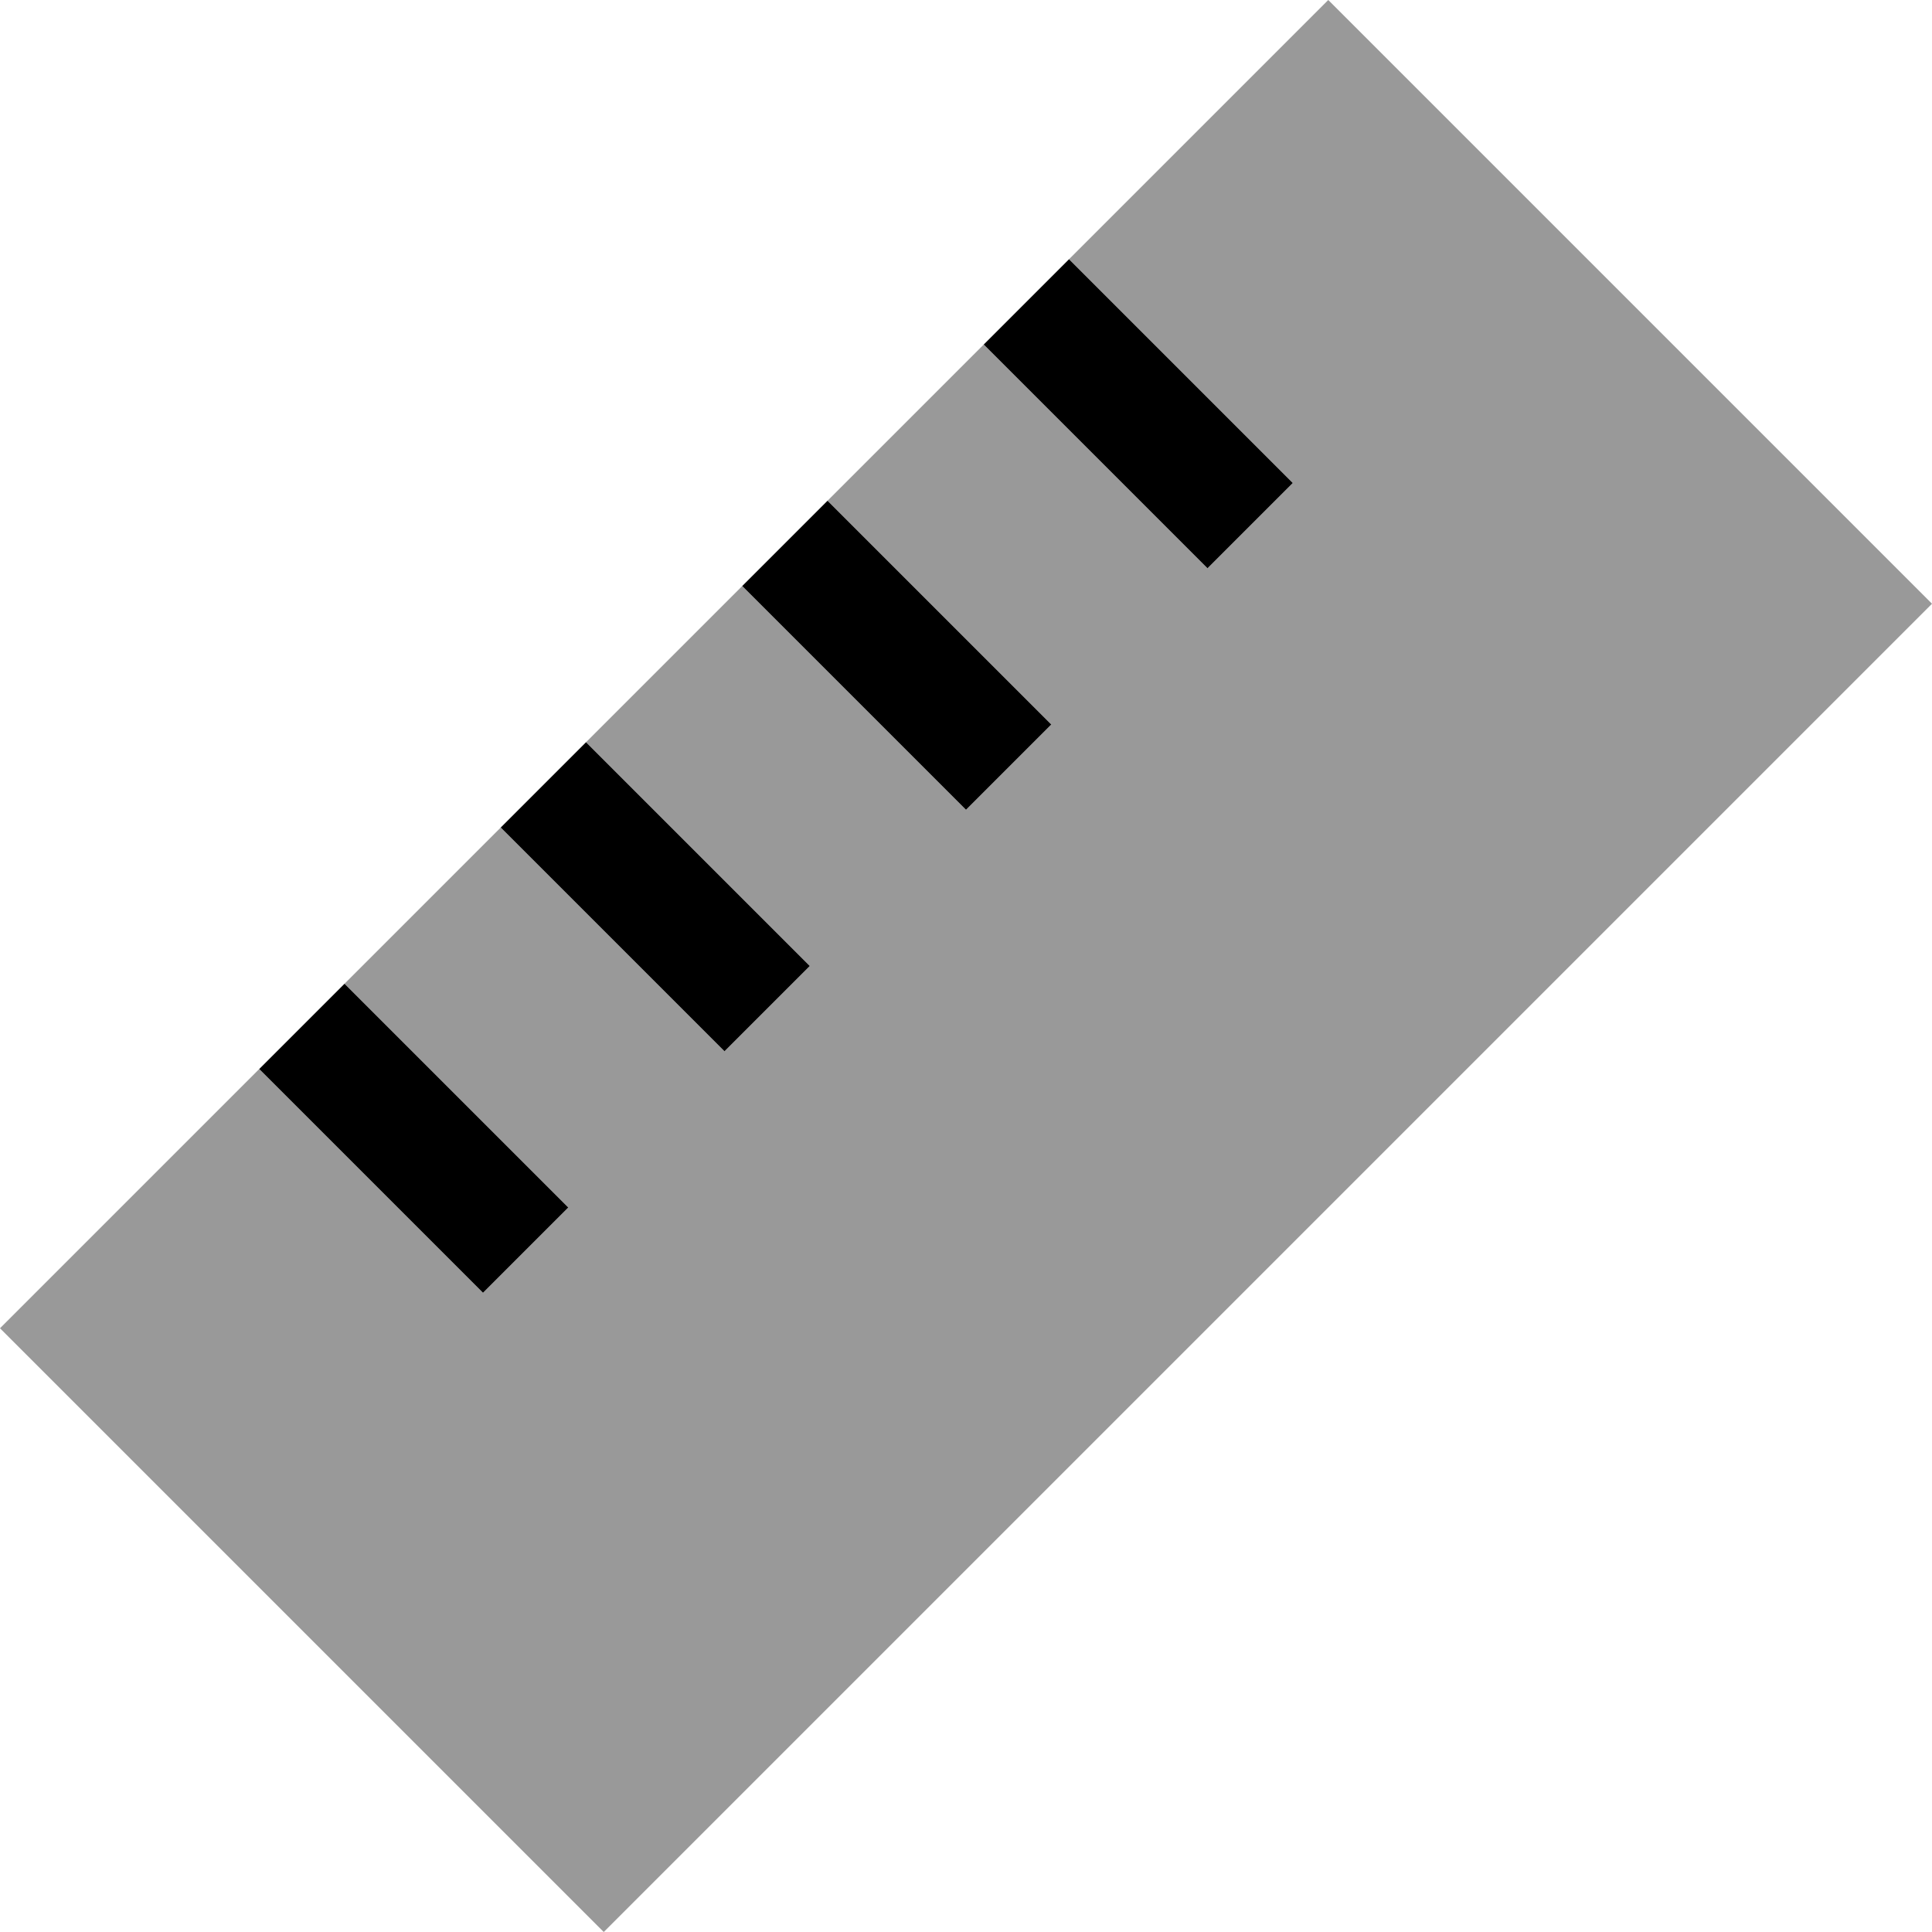 <svg xmlns="http://www.w3.org/2000/svg" viewBox="0 0 512 512"><!--! Font Awesome Pro 6.6.0 by @fontawesome - https://fontawesome.com License - https://fontawesome.com/license (Commercial License) Copyright 2024 Fonticons, Inc. --><defs><style>.fa-secondary{opacity:.4}</style></defs><path class="fa-secondary" d="M0 352L160 512 512 160 352 0 283.3 68.7c16 16 32 32 48 48c3.8 3.8 7.5 7.5 11.3 11.3c-7.5 7.5-15.1 15.1-22.6 22.6c-3.8-3.8-7.5-7.5-11.3-11.3c-16-16-32-32-48-48c-13.8 13.8-27.6 27.6-41.4 41.4c16 16 32 32 48 48c3.8 3.8 7.5 7.5 11.3 11.3c-7.5 7.5-15.1 15.1-22.6 22.6c-3.8-3.8-7.5-7.5-11.3-11.3c-16-16-32-32-48-48c-13.8 13.8-27.6 27.6-41.4 41.4c16 16 32 32 48 48c3.8 3.8 7.5 7.5 11.3 11.3c-7.5 7.5-15.1 15.1-22.6 22.6c-3.8-3.8-7.5-7.5-11.3-11.3c-16-16-32-32-48-48c-13.8 13.8-27.6 27.6-41.4 41.4c16 16 32 32 48 48c3.8 3.8 7.5 7.5 11.3 11.3c-7.5 7.5-15.1 15.1-22.6 22.6l-11.3-11.3-48-48C45.8 306.2 22.9 329.1 0 352z"/><path class="fa-primary" d="M283.3 68.7l48 48L342.6 128 320 150.6l-11.3-11.3-48-48 22.6-22.6zm-86.6 86.6l22.6-22.6 48 48L278.6 192 256 214.6l-11.3-11.3-48-48zm-64 64l22.6-22.6 48 48L214.6 256 192 278.6l-11.3-11.3-48-48zm-64 64l22.6-22.6 48 48L150.6 320 128 342.6l-11.3-11.3-48-48z"/></svg>